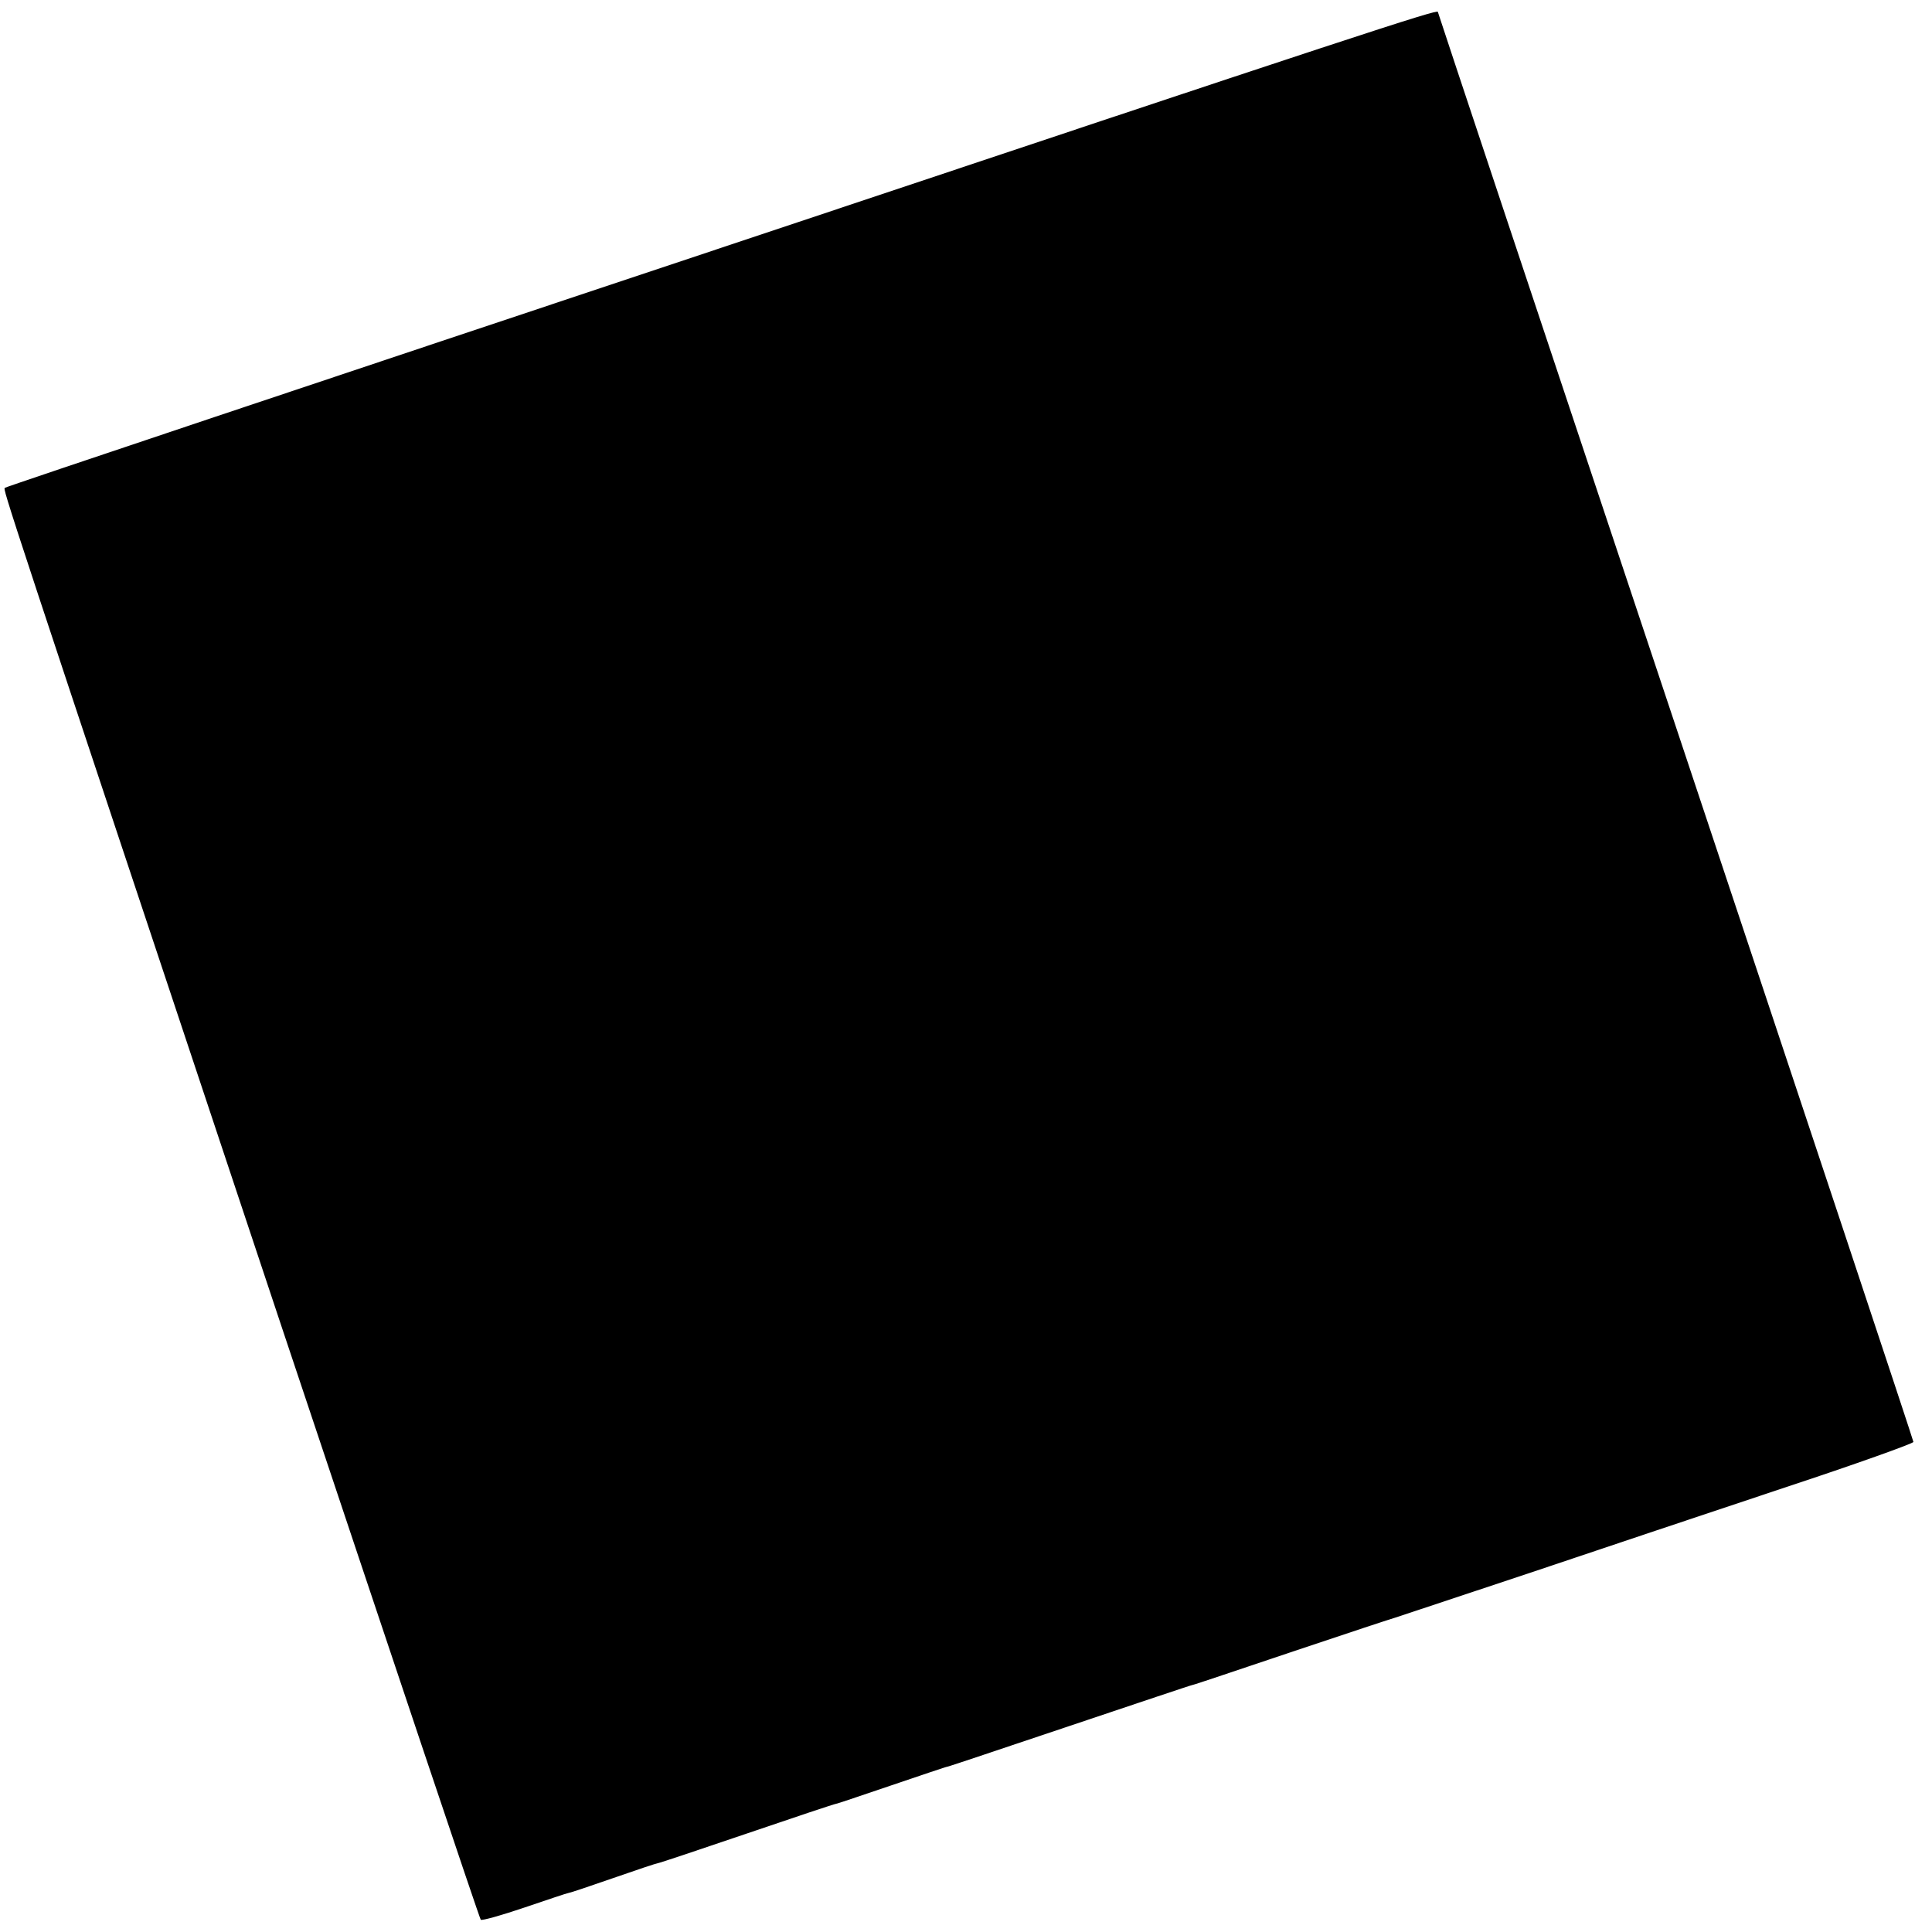 <?xml version="1.0" standalone="no"?>
<!DOCTYPE svg PUBLIC "-//W3C//DTD SVG 20010904//EN"
 "http://www.w3.org/TR/2001/REC-SVG-20010904/DTD/svg10.dtd">
<svg version="1.0" xmlns="http://www.w3.org/2000/svg"
 width="520pt" height="520pt" viewBox="0 0 520 520"
 preserveAspectRatio="xMidYMid meet">
<g transform="translate(0,520) scale(0.1,-0.1)"
fill="#000000" stroke="none">
<path d="M1932 4530 c-1053 -351 -1916 -640 -1919 -643 -5 -6 -8 3 746 -2261
292 -874 532 -1591 535 -1593 3 -3 56 12 118 33 62 21 115 39 118 39 3 0 57
18 120 40 63 22 117 40 120 40 3 0 111 36 240 80 129 44 237 80 240 80 3 0 70
23 150 50 80 27 147 50 150 50 3 0 151 50 330 110 179 60 327 110 330 110 3 0
124 41 270 90 146 49 270 90 275 91 6 2 165 55 355 118 190 64 501 168 693
232 191 63 347 119 347 123 0 4 -288 871 -640 1927 -352 1055 -640 1920 -640
1922 0 8 -205 -59 -1938 -638z"/>
</g>
</svg>
